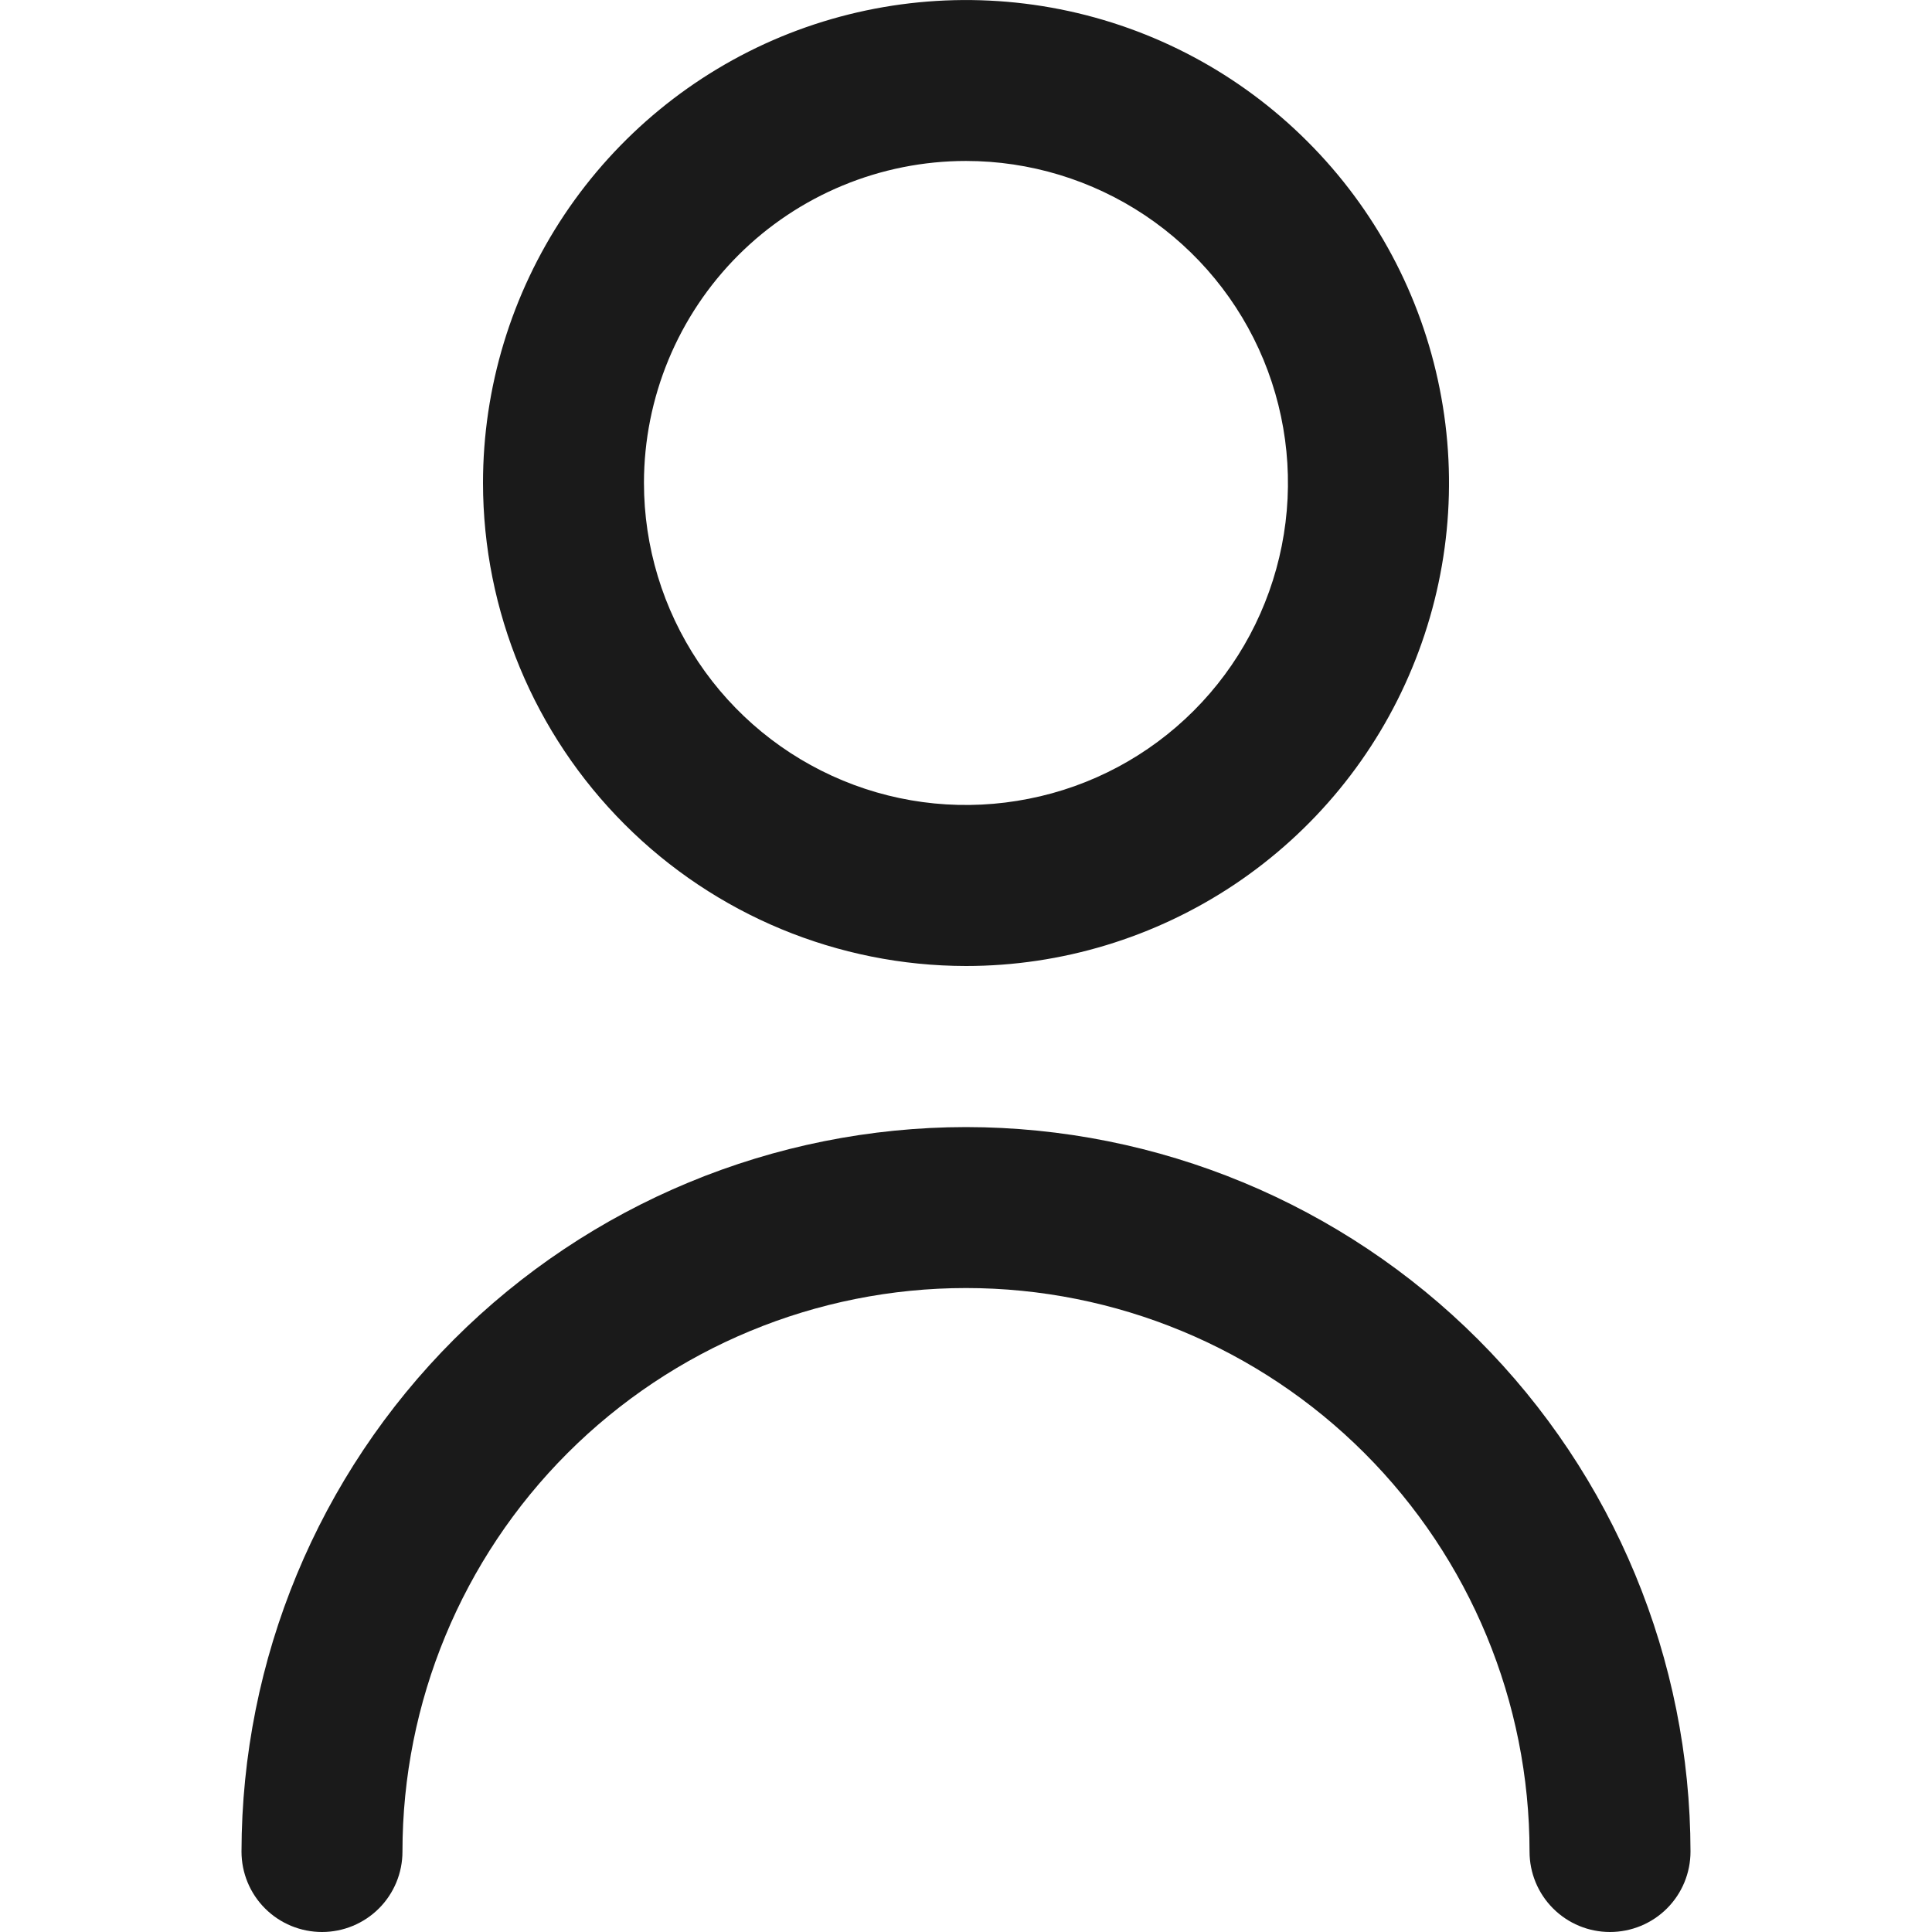 <svg width="16" height="16" viewBox="0 0 16 16" fill="none" xmlns="http://www.w3.org/2000/svg">
<g clip-path="url(#clip0_259_3352)">
<path d="M8 8C8.791 8 9.564 7.765 10.222 7.326C10.88 6.886 11.393 6.262 11.695 5.531C11.998 4.8 12.078 3.996 11.923 3.22C11.769 2.444 11.388 1.731 10.828 1.172C10.269 0.612 9.556 0.231 8.78 0.077C8.004 -0.077 7.2 0.002 6.469 0.304C5.738 0.607 5.114 1.12 4.674 1.778C4.235 2.436 4 3.209 4 4C4.001 5.061 4.423 6.077 5.173 6.827C5.923 7.577 6.939 7.999 8 8ZM8 1.333C8.527 1.333 9.043 1.49 9.482 1.783C9.92 2.076 10.262 2.492 10.464 2.98C10.665 3.467 10.718 4.003 10.615 4.52C10.512 5.038 10.259 5.513 9.886 5.886C9.513 6.259 9.038 6.513 8.52 6.615C8.003 6.718 7.467 6.666 6.98 6.464C6.492 6.262 6.076 5.92 5.783 5.482C5.49 5.043 5.333 4.527 5.333 4C5.333 3.293 5.614 2.614 6.114 2.114C6.614 1.614 7.293 1.333 8 1.333Z" fill="#1A1A1A"/>
<path d="M8 9.334C6.409 9.335 4.884 9.968 3.759 11.093C2.634 12.218 2.002 13.743 2 15.334C2 15.511 2.07 15.68 2.195 15.805C2.32 15.93 2.49 16 2.667 16C2.843 16 3.013 15.93 3.138 15.805C3.263 15.68 3.333 15.511 3.333 15.334C3.333 14.096 3.825 12.909 4.7 12.034C5.575 11.159 6.762 10.667 8 10.667C9.238 10.667 10.425 11.159 11.3 12.034C12.175 12.909 12.667 14.096 12.667 15.334C12.667 15.511 12.737 15.68 12.862 15.805C12.987 15.93 13.156 16 13.333 16C13.51 16 13.68 15.93 13.805 15.805C13.93 15.68 14 15.511 14 15.334C13.998 13.743 13.366 12.218 12.241 11.093C11.116 9.968 9.591 9.335 8 9.334Z" fill="#1A1A1A"/>
</g>
<defs>
<clipPath id="clip0_259_3352">
<rect width="16" height="16" fill="white"/>
</clipPath>
</defs>
</svg>
